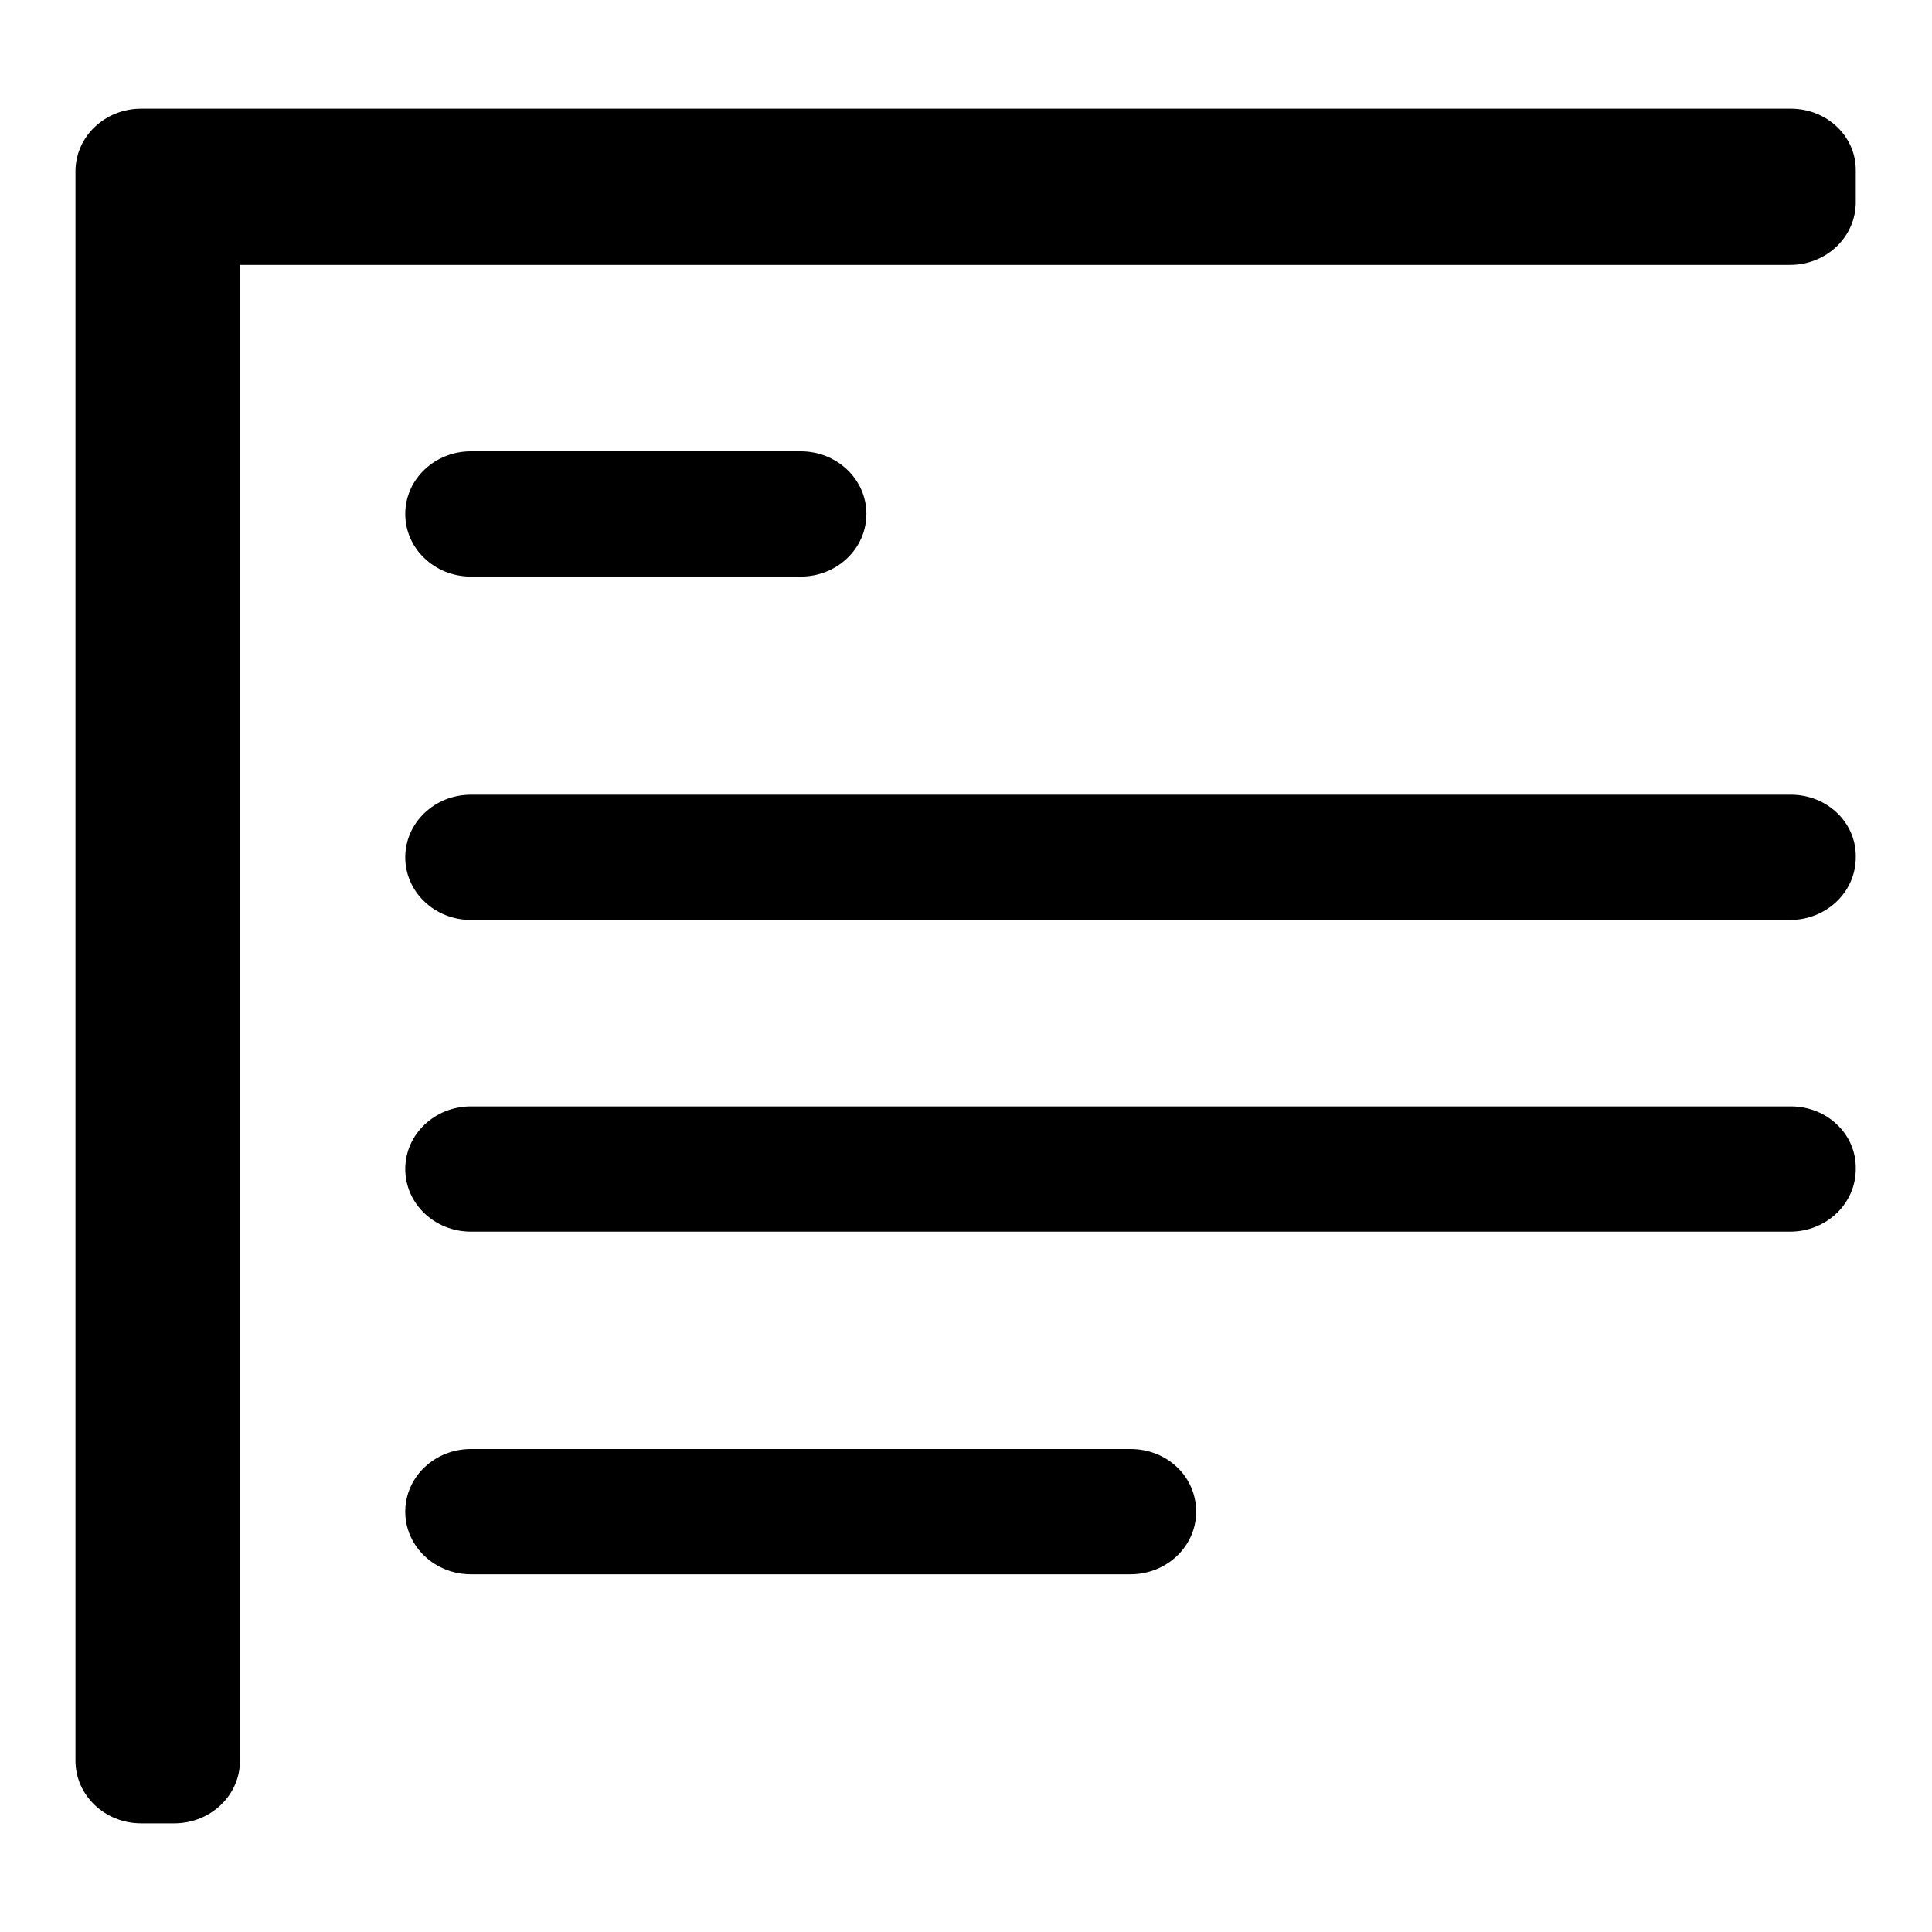 <?xml version="1.0" encoding="utf-8"?>
<!-- Svg Vector Icons : http://www.onlinewebfonts.com/icon -->
<!DOCTYPE svg PUBLIC "-//W3C//DTD SVG 1.1//EN" "http://www.w3.org/Graphics/SVG/1.1/DTD/svg11.dtd">
<svg version="1.1" xmlns="http://www.w3.org/2000/svg" xmlns:xlink="http://www.w3.org/1999/xlink" x="0px" y="0px" viewBox="0 0 256 256" enable-background="new 0 0 256 256" xml:space="preserve">
<g><g><path fill="#000000" d="M237.3,14.4H18.7c-4.8,0-8.7,3.7-8.7,8.3v210.6c0,4.6,3.9,8.3,8.7,8.3h4.4c4.8,0,8.7-3.7,8.7-8.3V35.1h205.4c4.8,0,8.7-3.7,8.7-8.3v-4.1C246,18.1,242.1,14.4,237.3,14.4z M237.3,105.3H62.4c-4.8,0-8.7,3.7-8.7,8.3c0,4.6,3.9,8.3,8.7,8.3h174.8c4.8,0,8.7-3.7,8.7-8.3C246,109,242.1,105.3,237.3,105.3z M237.3,146.6H62.4c-4.8,0-8.7,3.7-8.7,8.3c0,4.6,3.9,8.3,8.7,8.3h174.8c4.8,0,8.7-3.7,8.7-8.3C246,150.3,242.1,146.6,237.3,146.6z M149.8,192H62.4c-4.8,0-8.7,3.7-8.7,8.3c0,4.6,3.9,8.3,8.7,8.3h87.4c4.8,0,8.7-3.7,8.7-8.3S154.7,192,149.8,192z M62.4,76.4h43.7c4.8,0,8.7-3.7,8.7-8.3c0-4.6-3.9-8.3-8.7-8.3H62.4c-4.8,0-8.7,3.7-8.7,8.3C53.7,72.7,57.6,76.4,62.4,76.4z"/></g></g>
</svg>